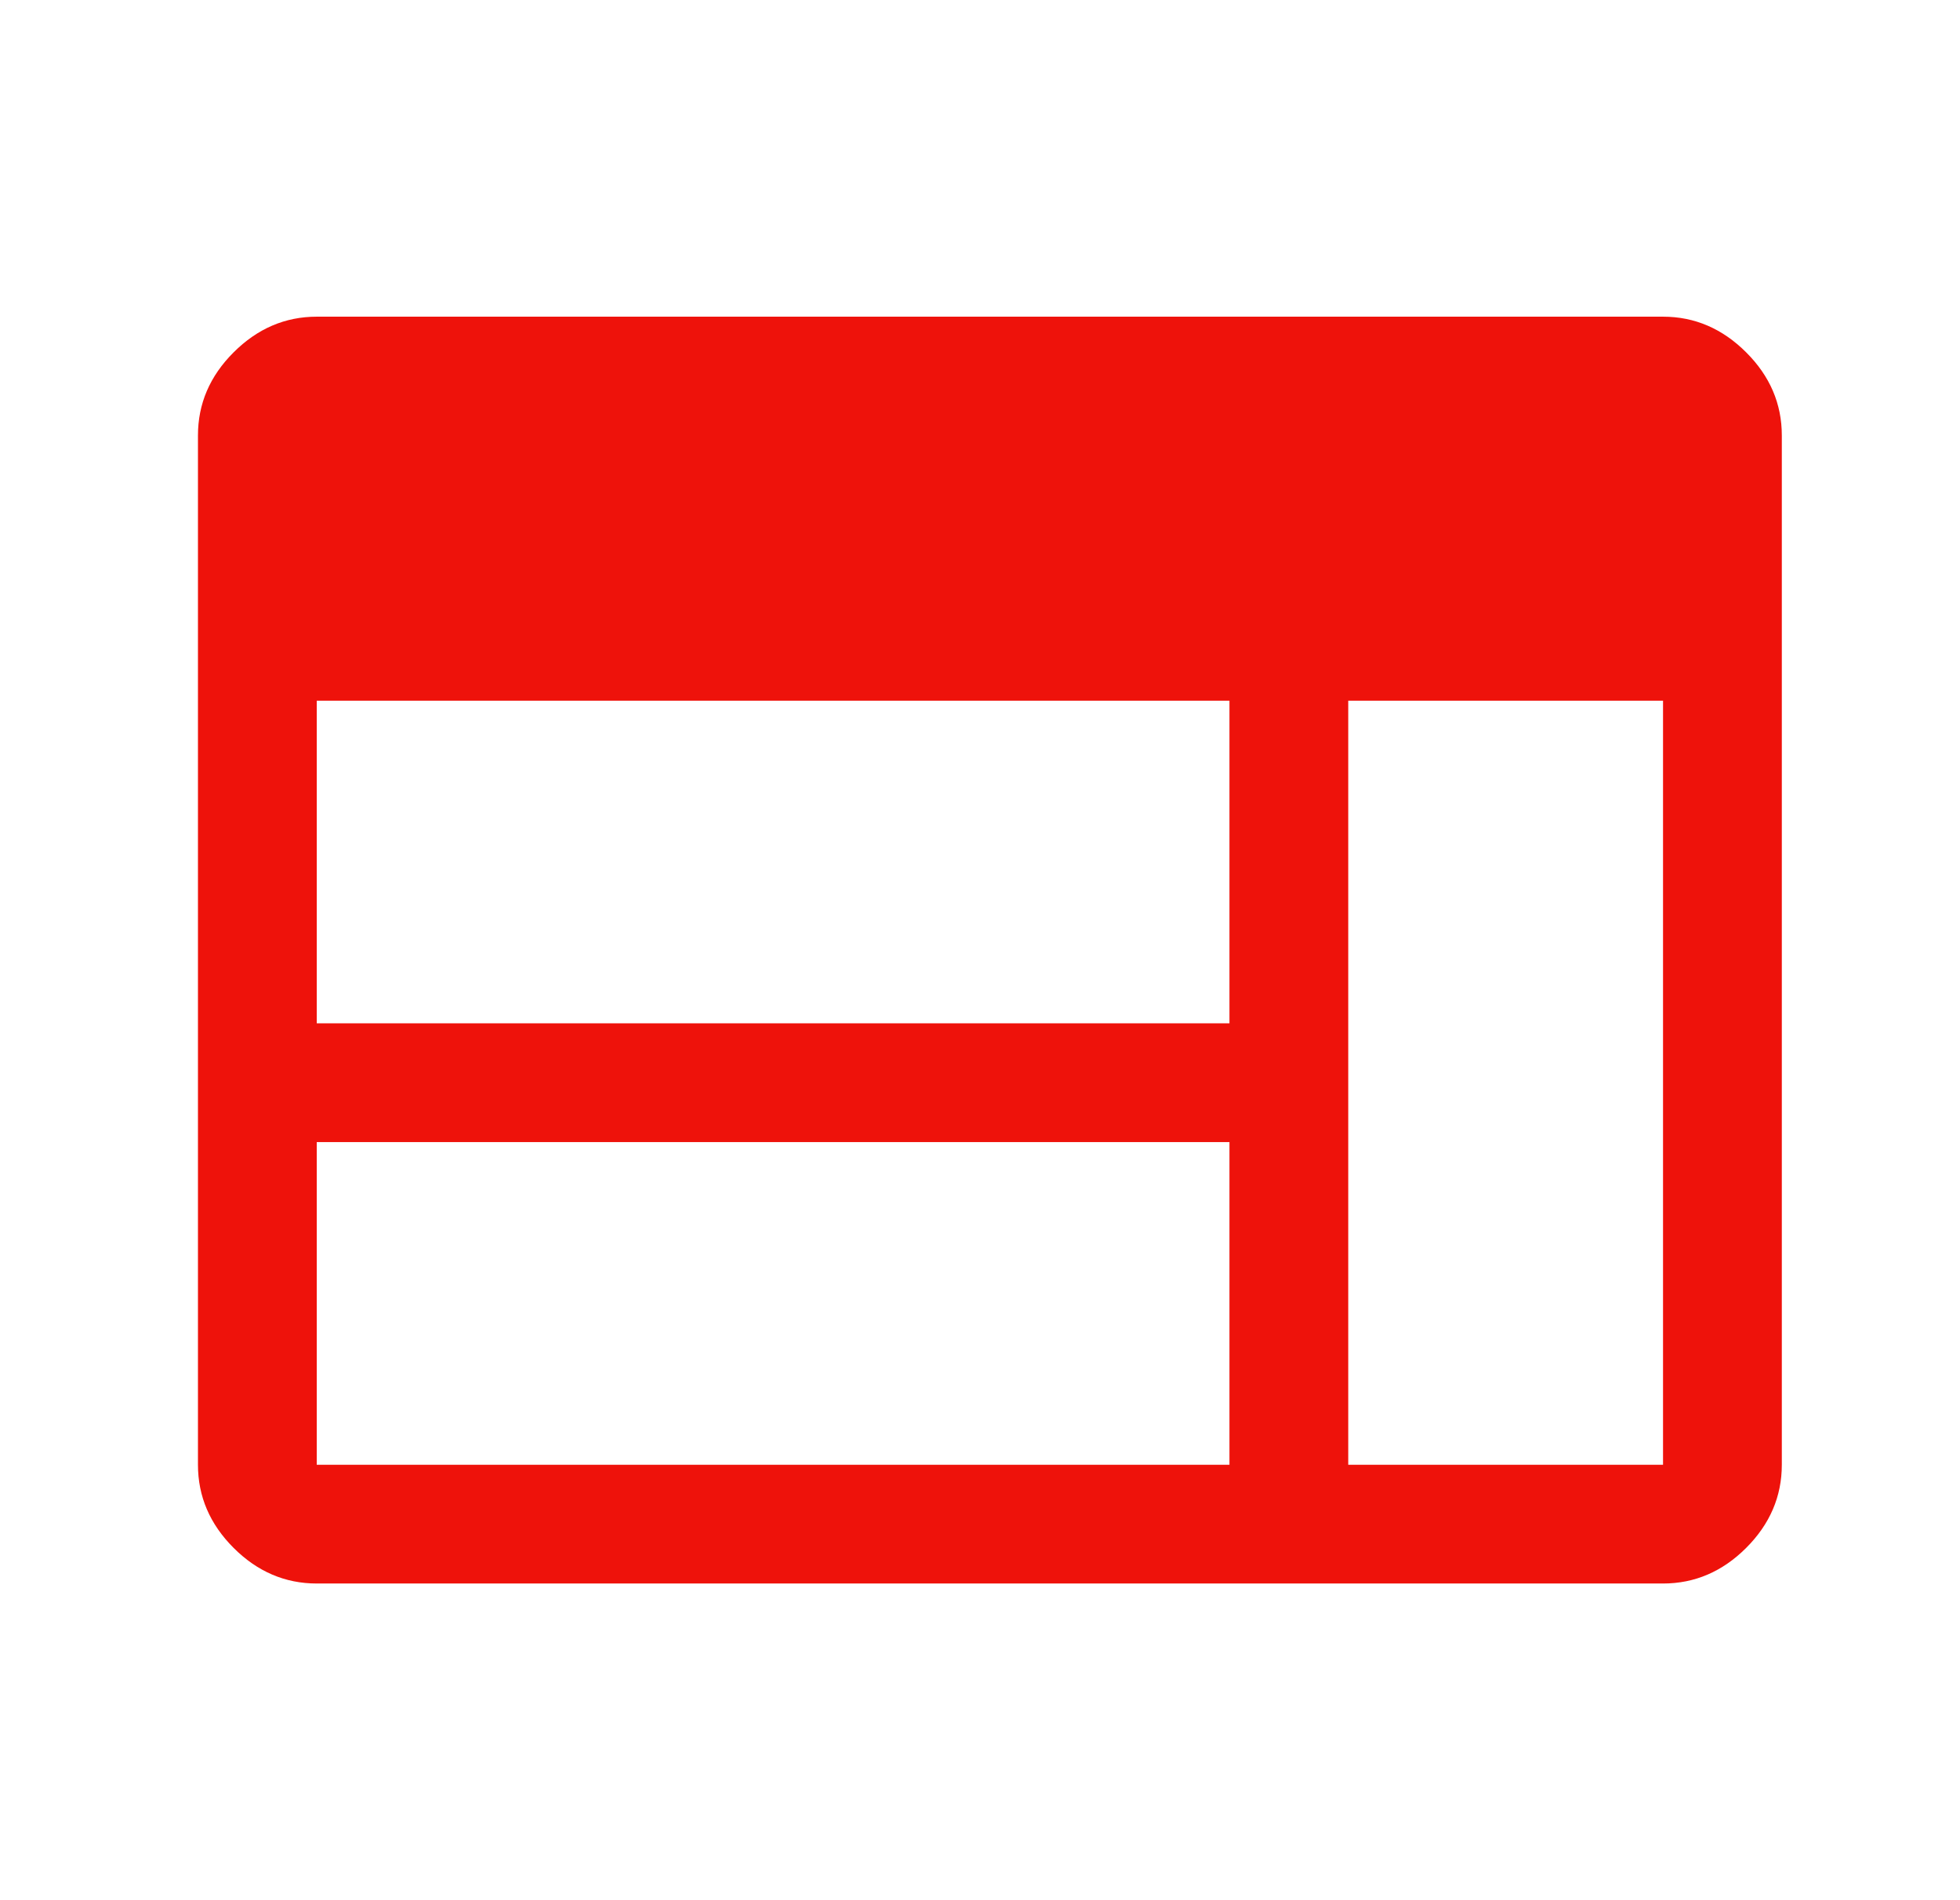 <svg width="33" height="32" viewBox="0 0 33 32" fill="none" xmlns="http://www.w3.org/2000/svg">
<path d="M5.333 26.667C4.8 26.667 4.333 26.467 3.933 26.067C3.533 25.667 3.333 25.2 3.333 24.667V7.333C3.333 6.8 3.533 6.333 3.933 5.934C4.333 5.534 4.8 5.333 5.333 5.333H28C28.533 5.333 29 5.534 29.4 5.934C29.8 6.333 30 6.8 30 7.333V24.667C30 25.2 29.8 25.667 29.4 26.067C29 26.467 28.533 26.667 28 26.667H5.333ZM5.333 24.667H20.7V19.233H5.333V24.667ZM22.7 24.667H28V11.8H22.7V24.667ZM5.333 17.233H20.7V11.8H5.333V17.233Z" fill="#EE120B"/>
</svg>
